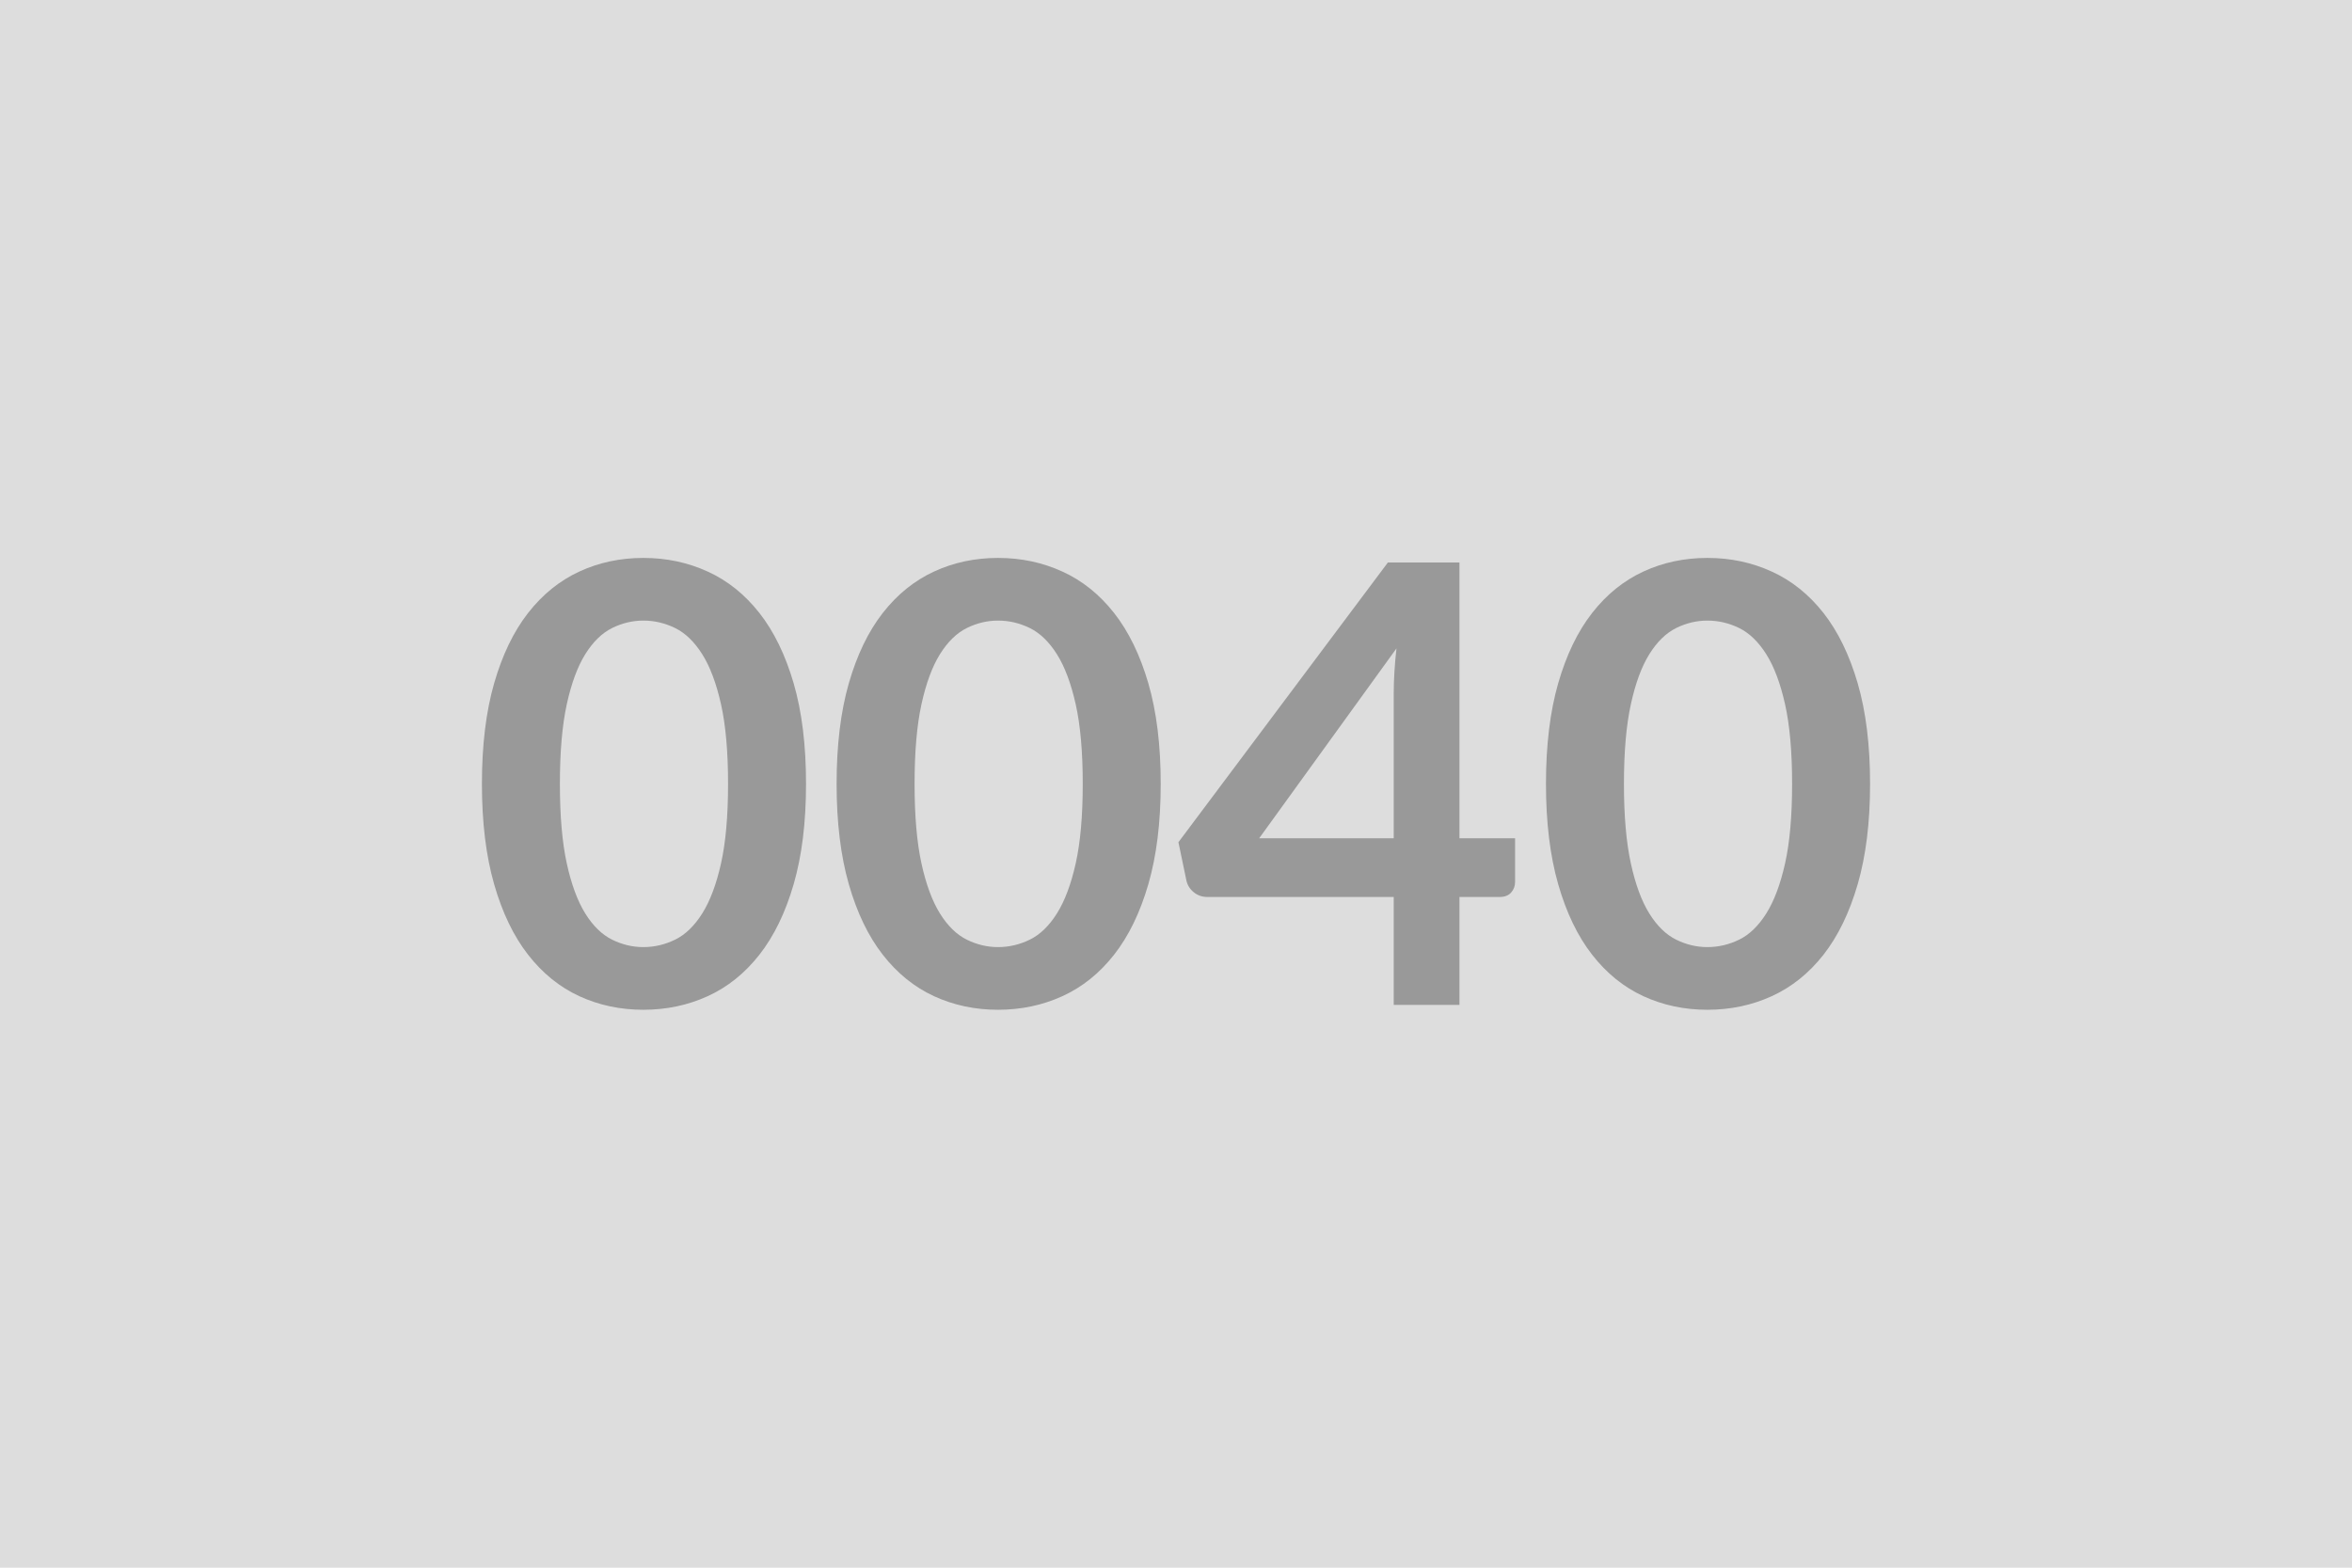 <svg xmlns="http://www.w3.org/2000/svg" width="600" height="400" viewBox="0 0 600 400"><rect width="100%" height="100%" fill="#DDDDDD"/><path fill="#999999" d="M205.62 200.005q0 14.74-3.16 25.62t-8.74 17.98q-5.57 7.1-13.18 10.57-7.6 3.47-16.42 3.47-8.81 0-16.34-3.47-7.52-3.47-13.06-10.57t-8.66-17.98-3.12-25.62q0-14.82 3.12-25.67 3.12-10.84 8.66-17.94 5.54-7.09 13.06-10.56 7.53-3.48 16.34-3.48 8.82 0 16.42 3.48 7.61 3.47 13.18 10.56 5.58 7.1 8.74 17.94 3.16 10.85 3.16 25.67m-19.89 0q0-12.25-1.79-20.28-1.8-8.04-4.8-12.8-3-4.75-6.9-6.67-3.9-1.91-8.12-1.91-4.13 0-7.99 1.91-3.86 1.92-6.83 6.67-2.96 4.76-4.72 12.8-1.75 8.03-1.75 20.28 0 12.24 1.75 20.28 1.76 8.03 4.72 12.79 2.97 4.76 6.83 6.67t7.99 1.91q4.22 0 8.12-1.91t6.9-6.67 4.8-12.79q1.79-8.04 1.79-20.28m110.37 0q0 14.74-3.16 25.62t-8.74 17.98q-5.57 7.1-13.18 10.57-7.6 3.47-16.42 3.47-8.81 0-16.34-3.47-7.52-3.47-13.06-10.57t-8.66-17.98-3.12-25.62q0-14.82 3.12-25.67 3.12-10.84 8.66-17.94 5.54-7.09 13.06-10.56 7.53-3.48 16.34-3.48 8.82 0 16.42 3.48 7.61 3.47 13.18 10.56 5.58 7.1 8.74 17.94 3.16 10.85 3.16 25.67m-19.89 0q0-12.25-1.79-20.28-1.8-8.04-4.8-12.8-3-4.75-6.9-6.67-3.9-1.91-8.12-1.91-4.13 0-7.99 1.91-3.86 1.92-6.83 6.67-2.96 4.76-4.72 12.8-1.75 8.03-1.75 20.28 0 12.24 1.75 20.28 1.76 8.03 4.72 12.79 2.97 4.76 6.83 6.67t7.99 1.91q4.22 0 8.12-1.91t6.9-6.67 4.8-12.79q1.79-8.04 1.79-20.28m45.01 13.88h34.32v-36.89q0-5.23.7-11.55zm51.09 0h14.19v11.15q0 1.56-1.01 2.7-1.02 1.13-2.89 1.13h-10.29v27.53h-16.77v-27.53h-47.58q-1.95 0-3.44-1.21-1.48-1.21-1.87-3.01l-2.03-9.75 53.43-71.37h18.26zm104.75-13.88q0 14.74-3.16 25.62t-8.73 17.98q-5.58 7.1-13.19 10.57-7.6 3.47-16.42 3.47-8.81 0-16.34-3.47-7.52-3.47-13.06-10.57t-8.66-17.98-3.12-25.62q0-14.82 3.12-25.67 3.12-10.84 8.66-17.94 5.54-7.09 13.06-10.56 7.53-3.48 16.34-3.48 8.82 0 16.42 3.48 7.61 3.47 13.19 10.56 5.57 7.1 8.73 17.94 3.16 10.85 3.16 25.67m-19.89 0q0-12.25-1.79-20.28-1.8-8.04-4.8-12.8-3-4.75-6.9-6.67-3.9-1.91-8.12-1.91-4.13 0-7.99 1.91-3.86 1.92-6.83 6.67-2.96 4.76-4.71 12.8-1.76 8.03-1.76 20.28 0 12.24 1.76 20.28 1.75 8.03 4.71 12.79 2.97 4.76 6.83 6.67t7.99 1.91q4.22 0 8.12-1.91t6.9-6.67 4.8-12.79q1.79-8.04 1.79-20.28"/></svg>